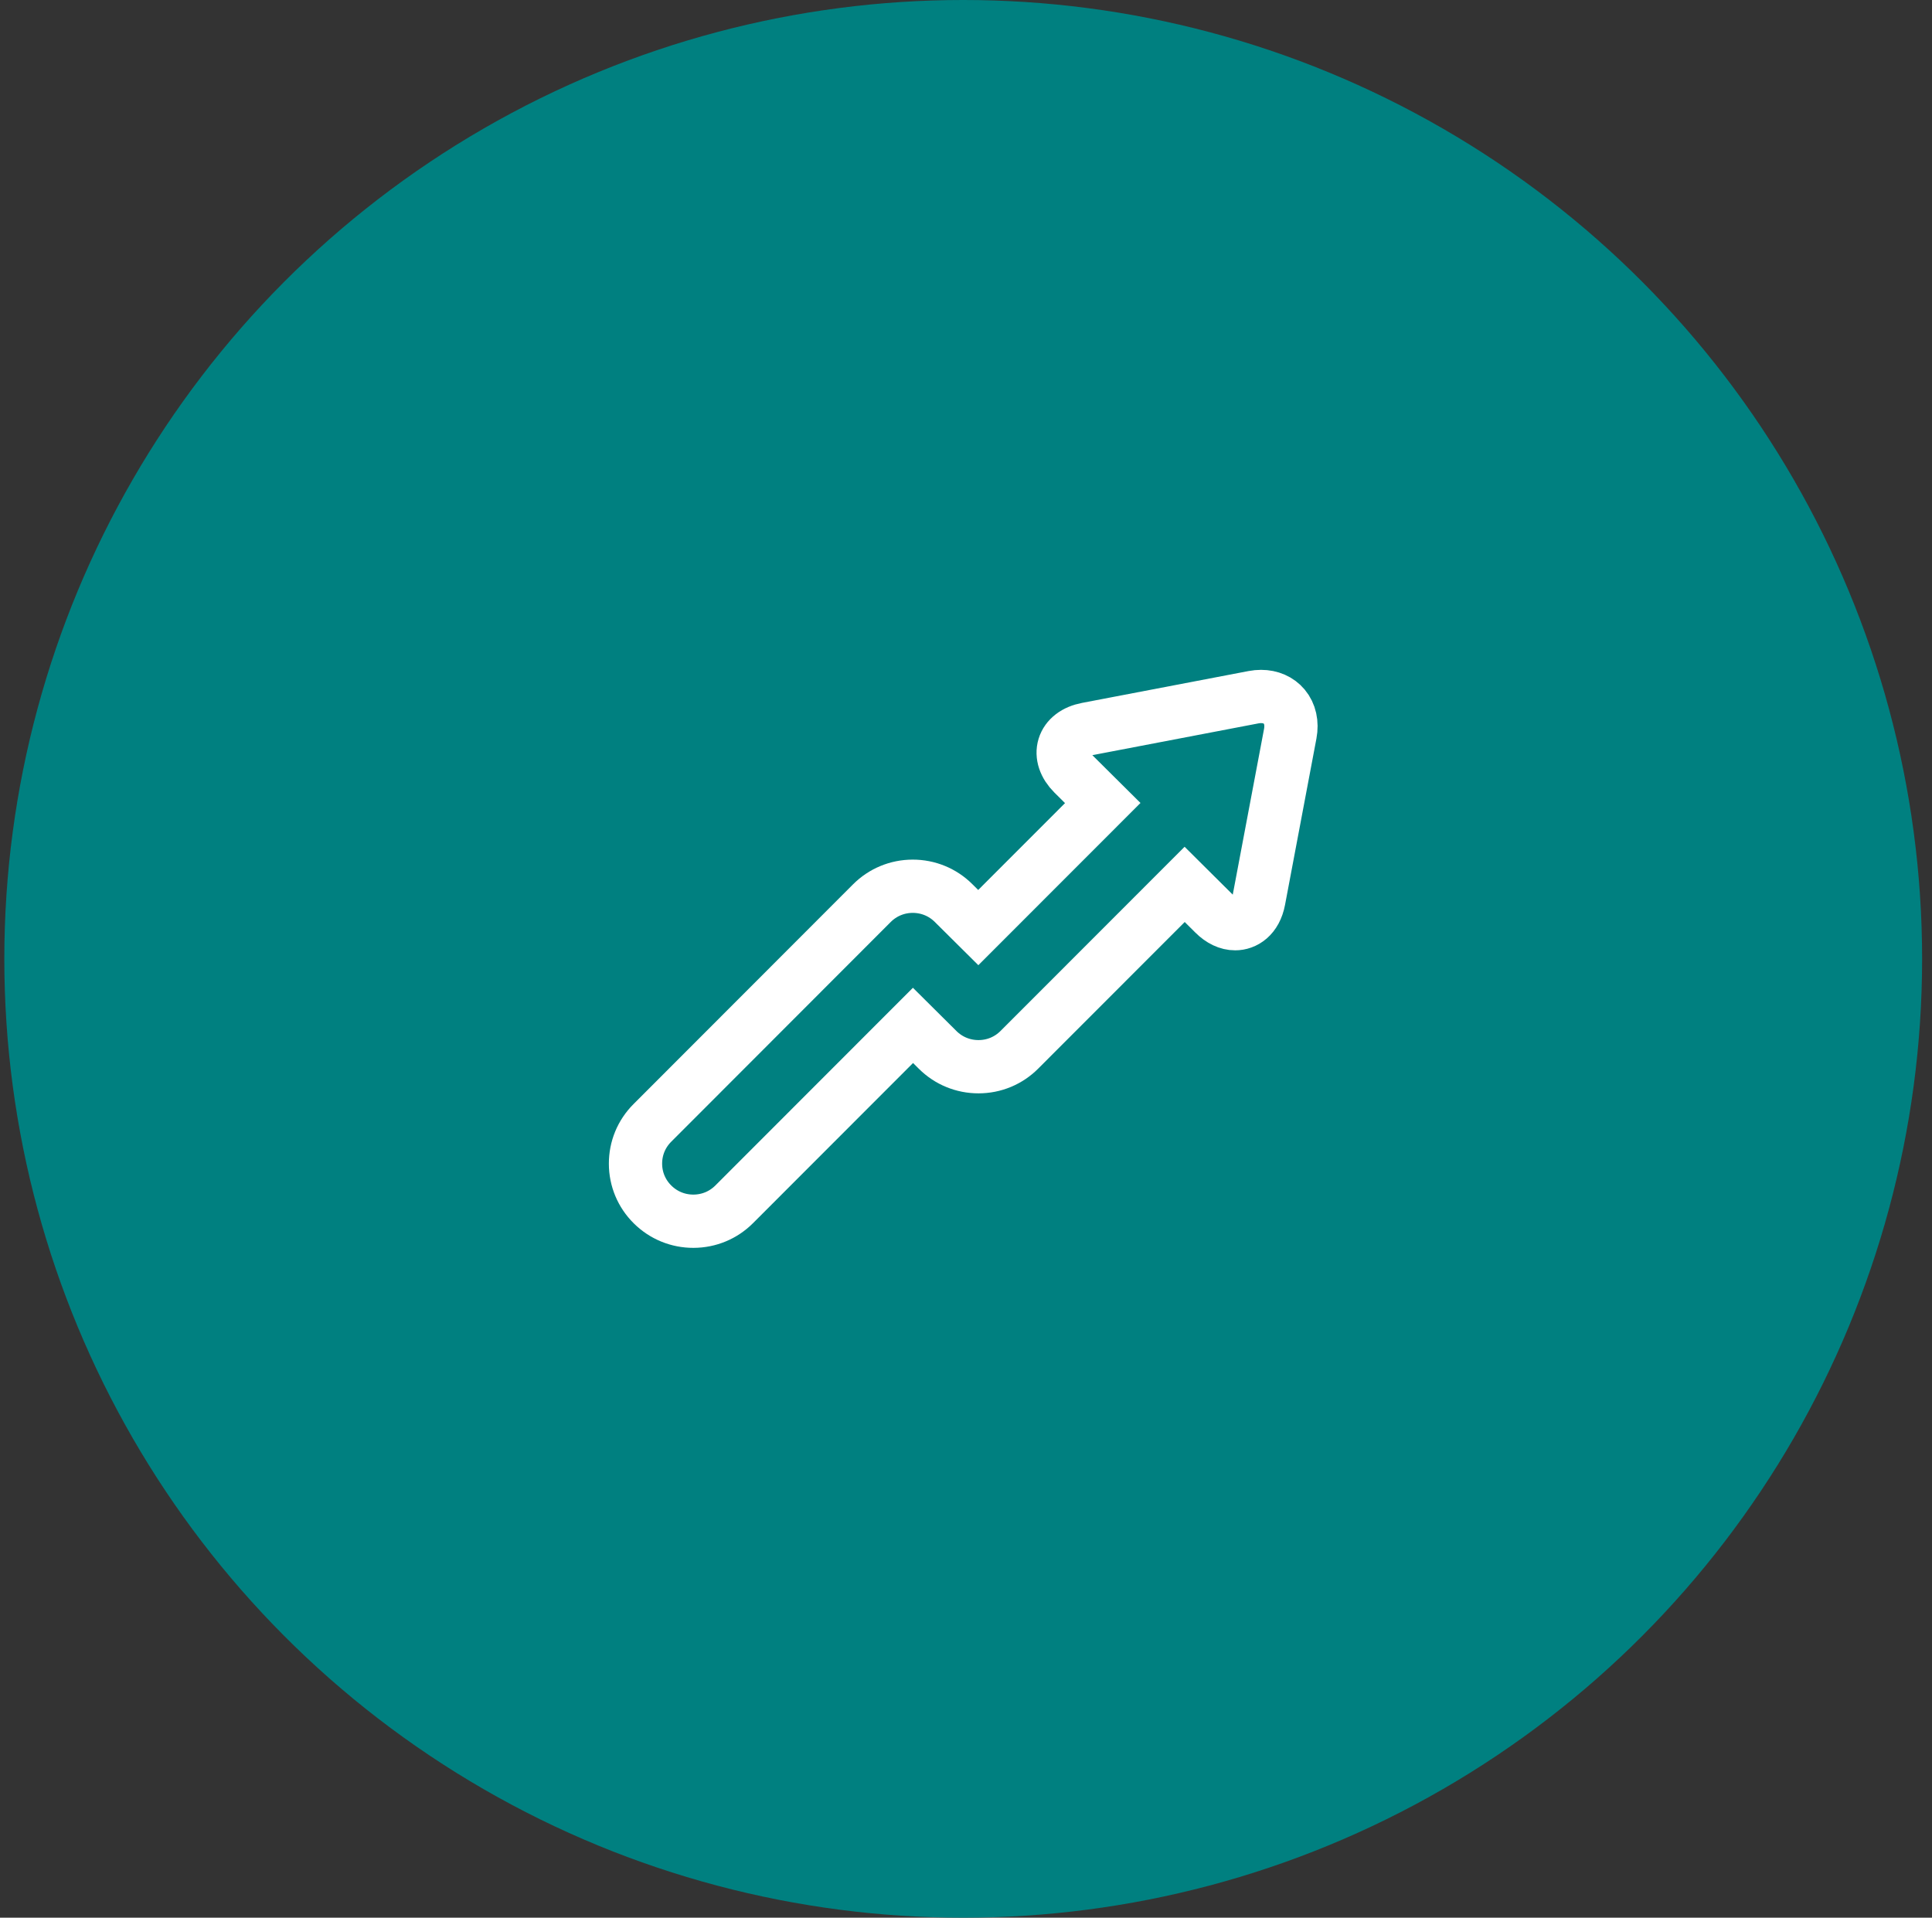 <?xml version="1.0"?>
<svg xmlns="http://www.w3.org/2000/svg" width="136" height="135" viewBox="0 0 136 135" fill="none">
<rect x="0" y="0" width="136" height="135" fill="#333333" stroke="none"/>
<circle cx="67.804" cy="67.5" r="67.5" fill="#008080"/>
<path d="M88.77 49.03C88.597 49.03 88.419 49.047 88.242 49.081L76.513 51.325C75.681 51.483 75.094 51.931 74.904 52.552C74.715 53.173 74.949 53.87 75.548 54.467L77.626 56.531L68.864 65.299L67.126 63.573C66.357 62.807 65.334 62.388 64.247 62.389C63.16 62.391 62.139 62.814 61.372 63.583L45.922 79.049C45.154 79.816 44.733 80.836 44.735 81.92C44.736 83.004 45.161 84.022 45.932 84.786C46.702 85.552 47.725 85.972 48.812 85.97C49.899 85.968 50.92 85.545 51.686 84.776L64.268 72.184L66.005 73.91C66.775 74.675 67.798 75.095 68.885 75.093C69.972 75.092 70.993 74.668 71.759 73.899L83.392 62.258L85.469 64.323C85.931 64.784 86.444 65.027 86.951 65.025C87.603 65.025 88.383 64.583 88.616 63.349L90.825 51.647C90.963 50.914 90.814 50.239 90.404 49.747C90.017 49.284 89.437 49.03 88.771 49.03H88.77Z" stroke="white" stroke-width="3.75" stroke-miterlimit="10"/>
</svg>
